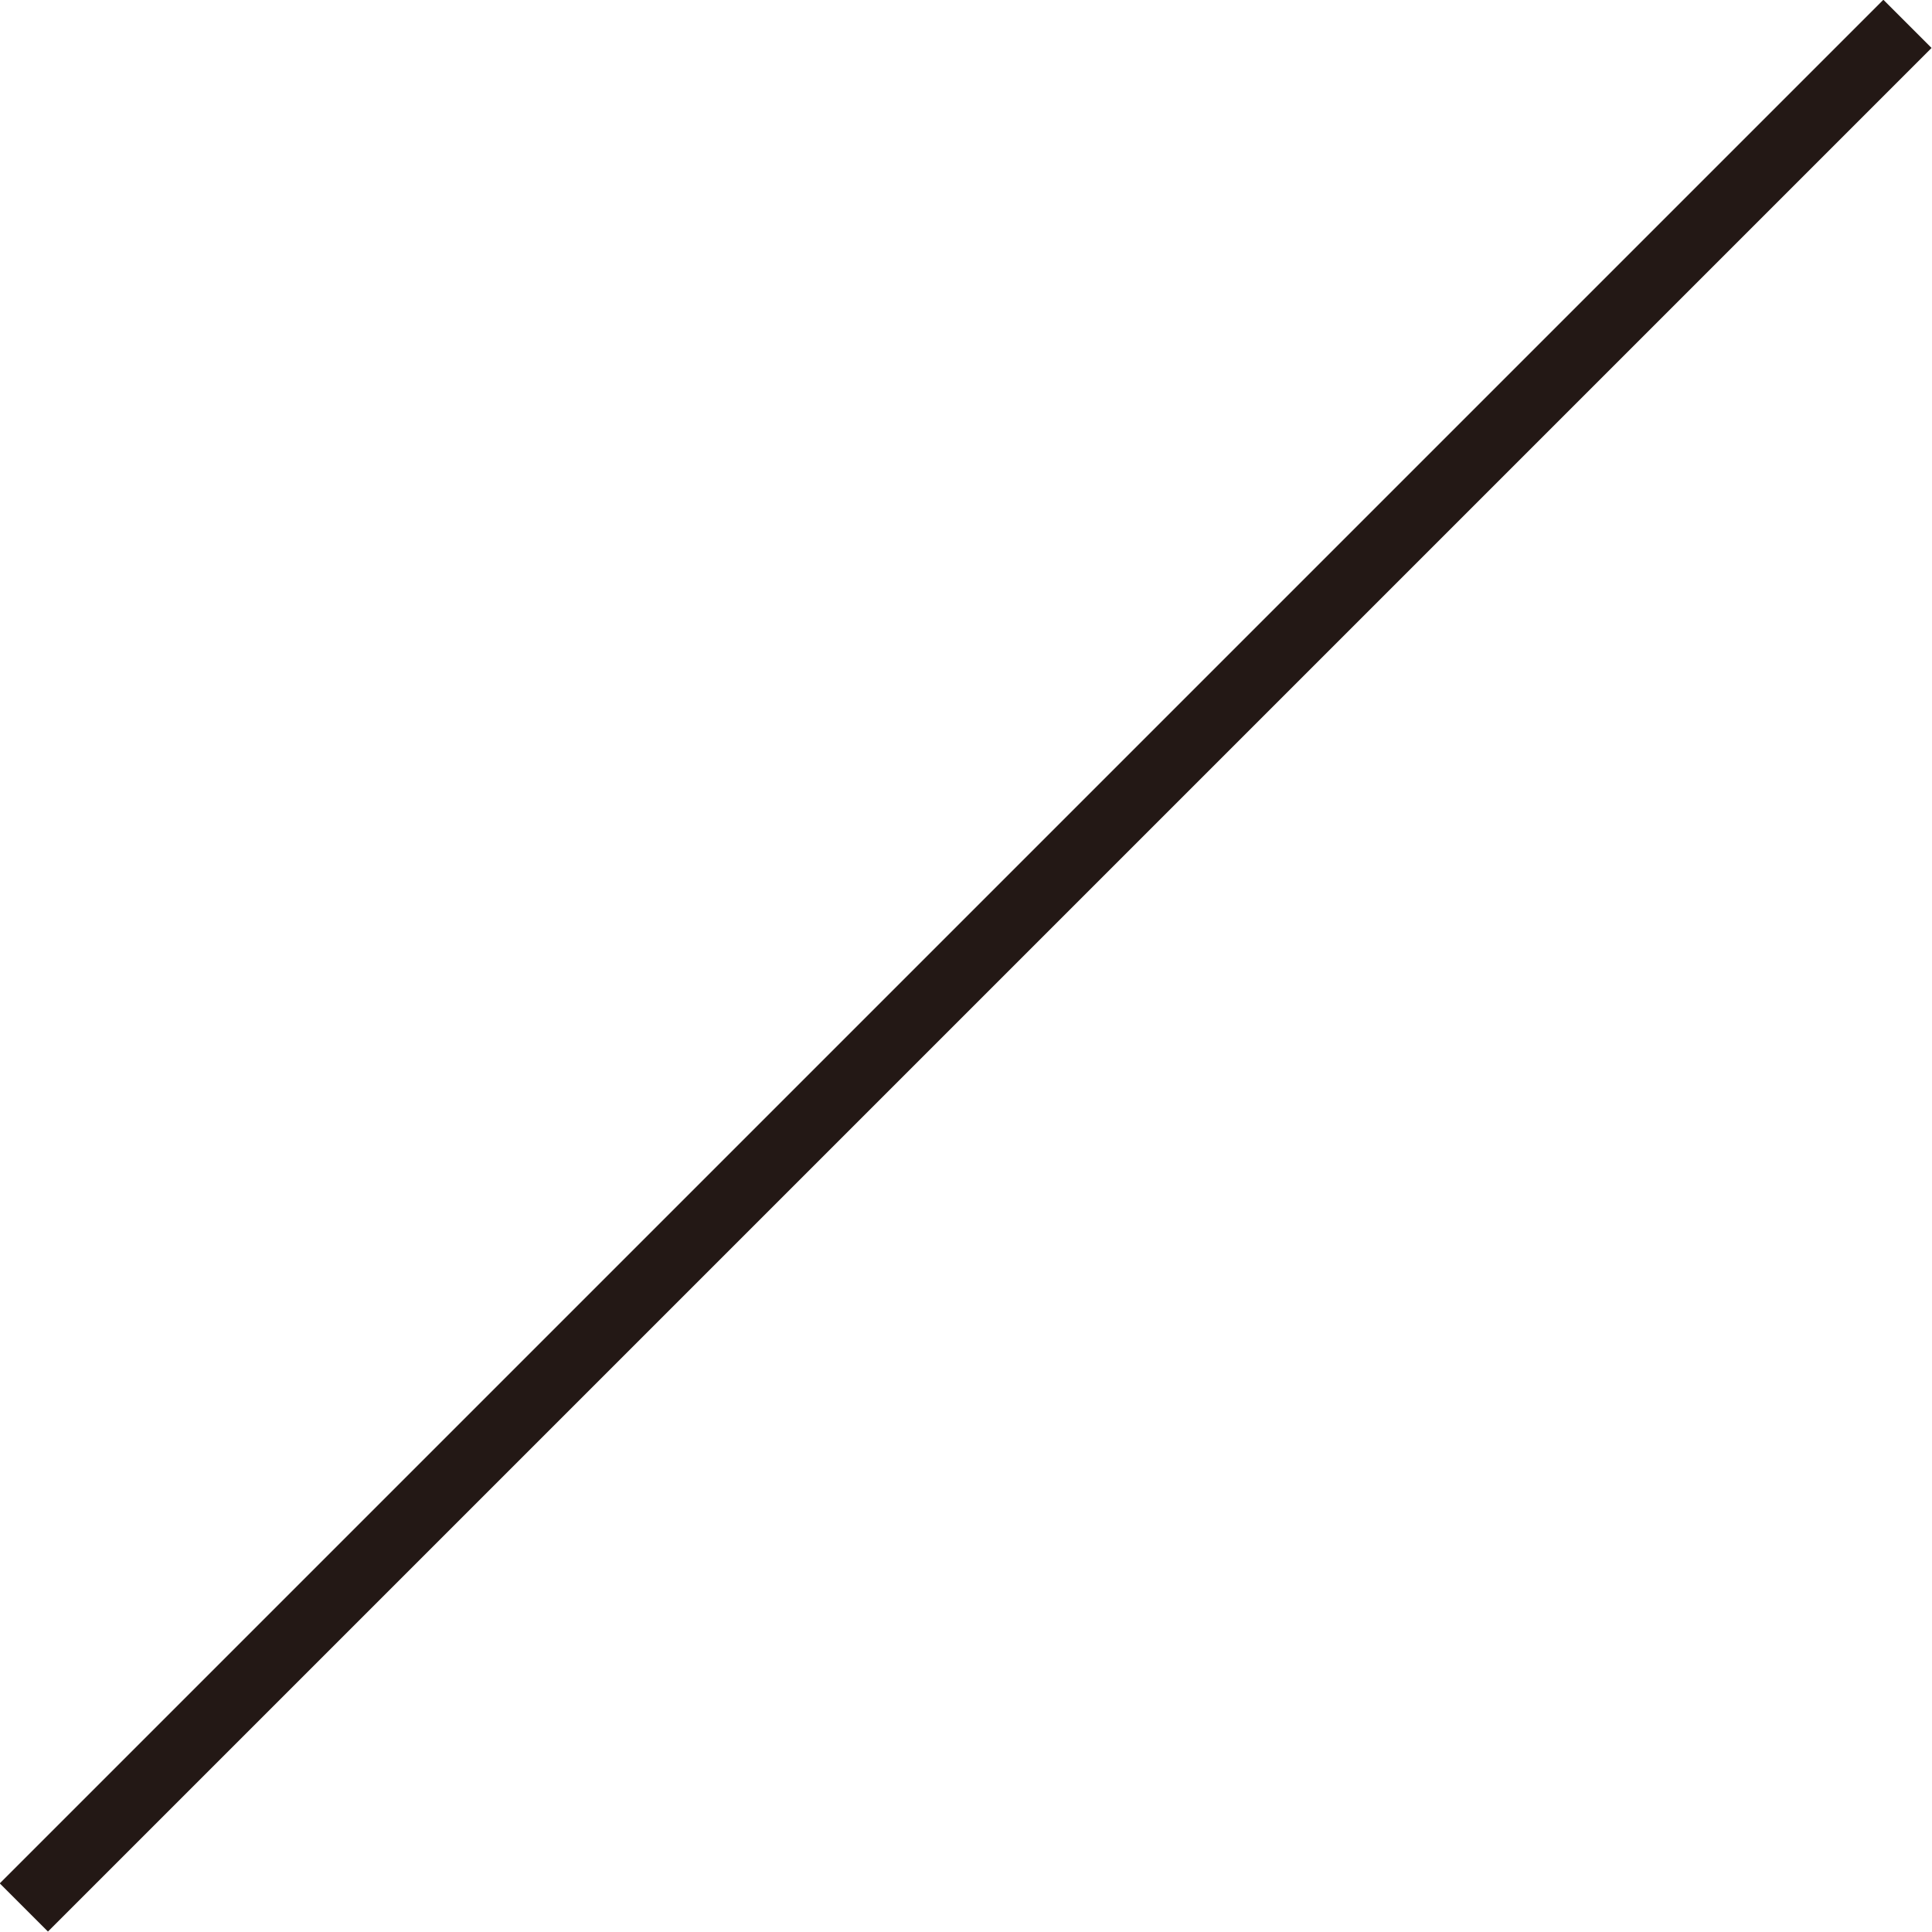 <?xml version="1.0" encoding="UTF-8"?><svg id="_レイヤー_2" xmlns="http://www.w3.org/2000/svg" viewBox="0 0 28.35 28.35"><defs><style>.cls-1{fill:none;stroke:#231815;}</style></defs><g id="design"><line class="cls-1" x1="27.99" y1=".35" x2=".35" y2="27.99"/></g></svg>